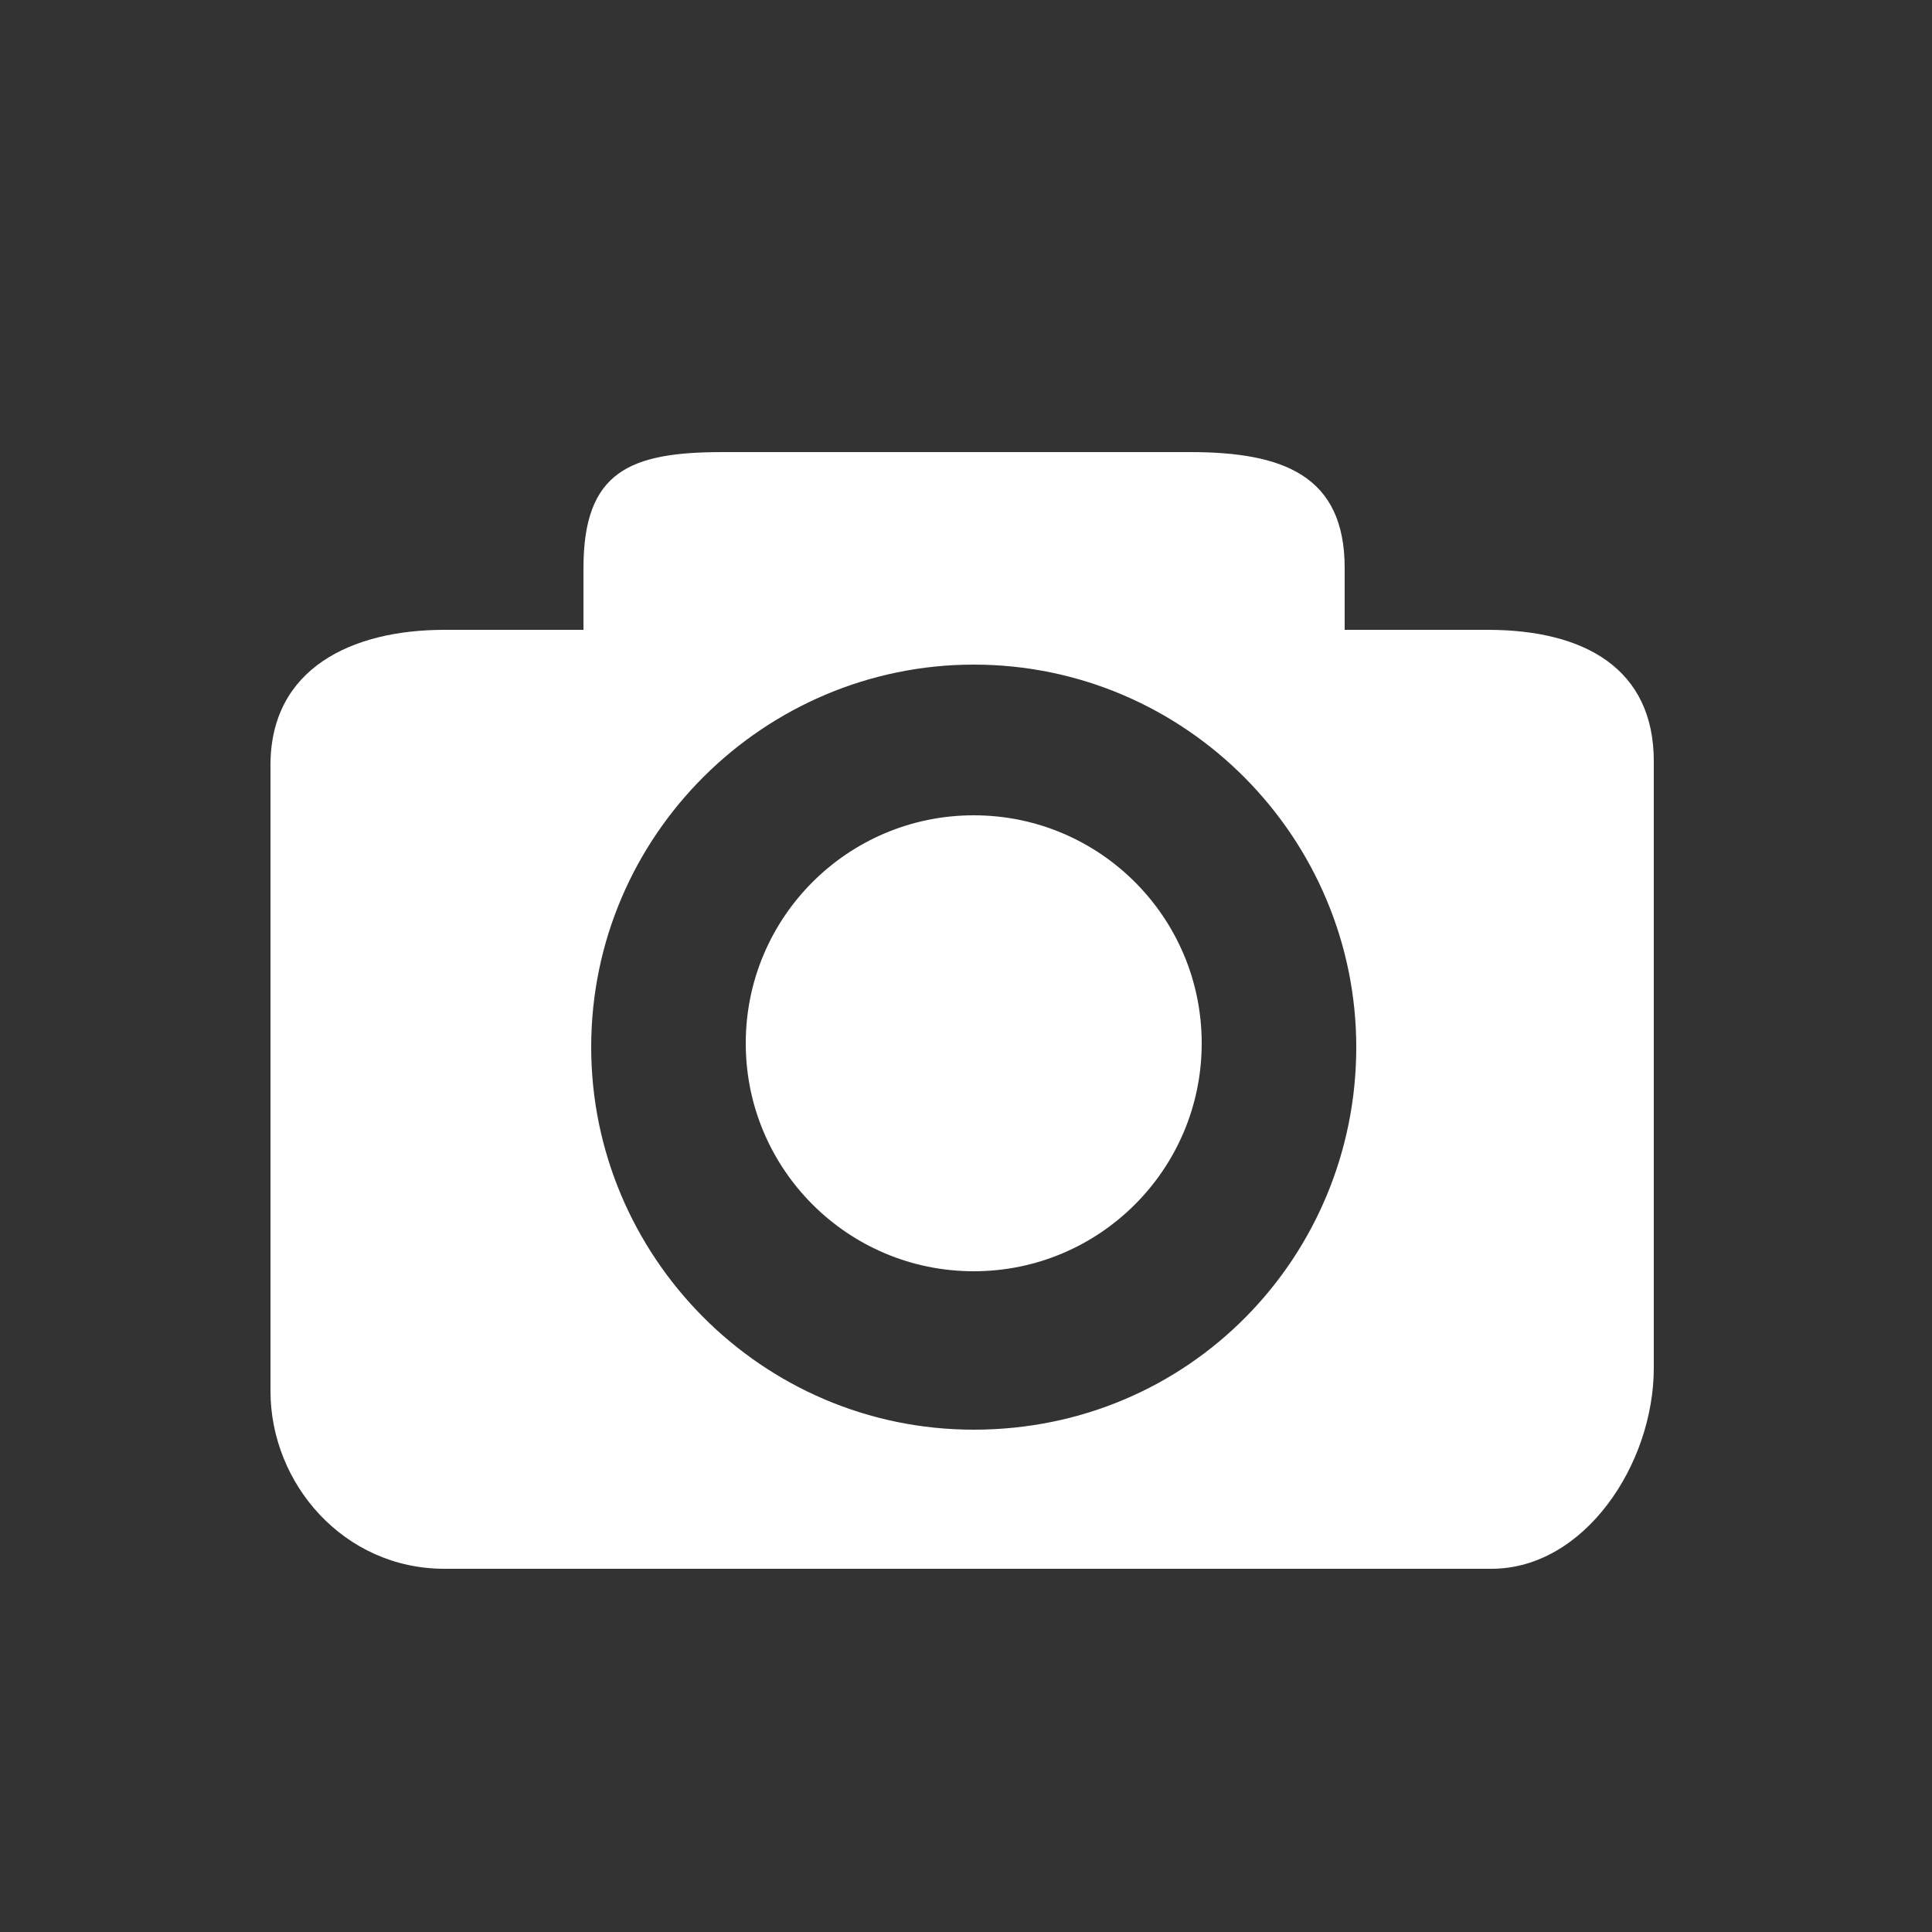 <?xml version="1.0" encoding="utf-8"?>
<!-- Generator: Adobe Illustrator 19.2.0, SVG Export Plug-In . SVG Version: 6.00 Build 0)  -->
<svg version="1.1" xmlns="http://www.w3.org/2000/svg" xmlns:xlink="http://www.w3.org/1999/xlink" x="0px" y="0px"
	 viewBox="0 0 50 50" style="enable-background:new 0 0 50 50;" xml:space="preserve">
<rect x="0" y="0" width="50" height="50" fill="#333333" stroke="none"/>
<style type="text/css">
	.st0{fill:#FFFFFF;}
</style>
<g id="Layer_2">
</g>
<g id="Layer_1">
	<g>
		<path class="st0" d="M38.5,16.3h-3.7v-1.6c0-2.4-1.6-3-4-3H18.7c-2.4,0-3.6,0.5-3.6,3v1.6h-3.6c-2.4,0-4.5,1-4.5,3.5V36
			c0,2.4,1.9,4.6,4.5,4.6h27.1c2.4,0,4.2-2.7,4.2-5.2V19.7C42.8,17.3,41,16.3,38.5,16.3z M25.2,37c-5.5,0-9.9-4.5-9.9-9.9
			c0-5.5,4.5-9.9,9.9-9.9c5.5,0,9.9,4.5,9.9,9.9S30.8,37,25.2,37z"/>
		<circle class="st0" cx="25.2" cy="27" r="5.9"/>
	</g>
</g>
</svg>
